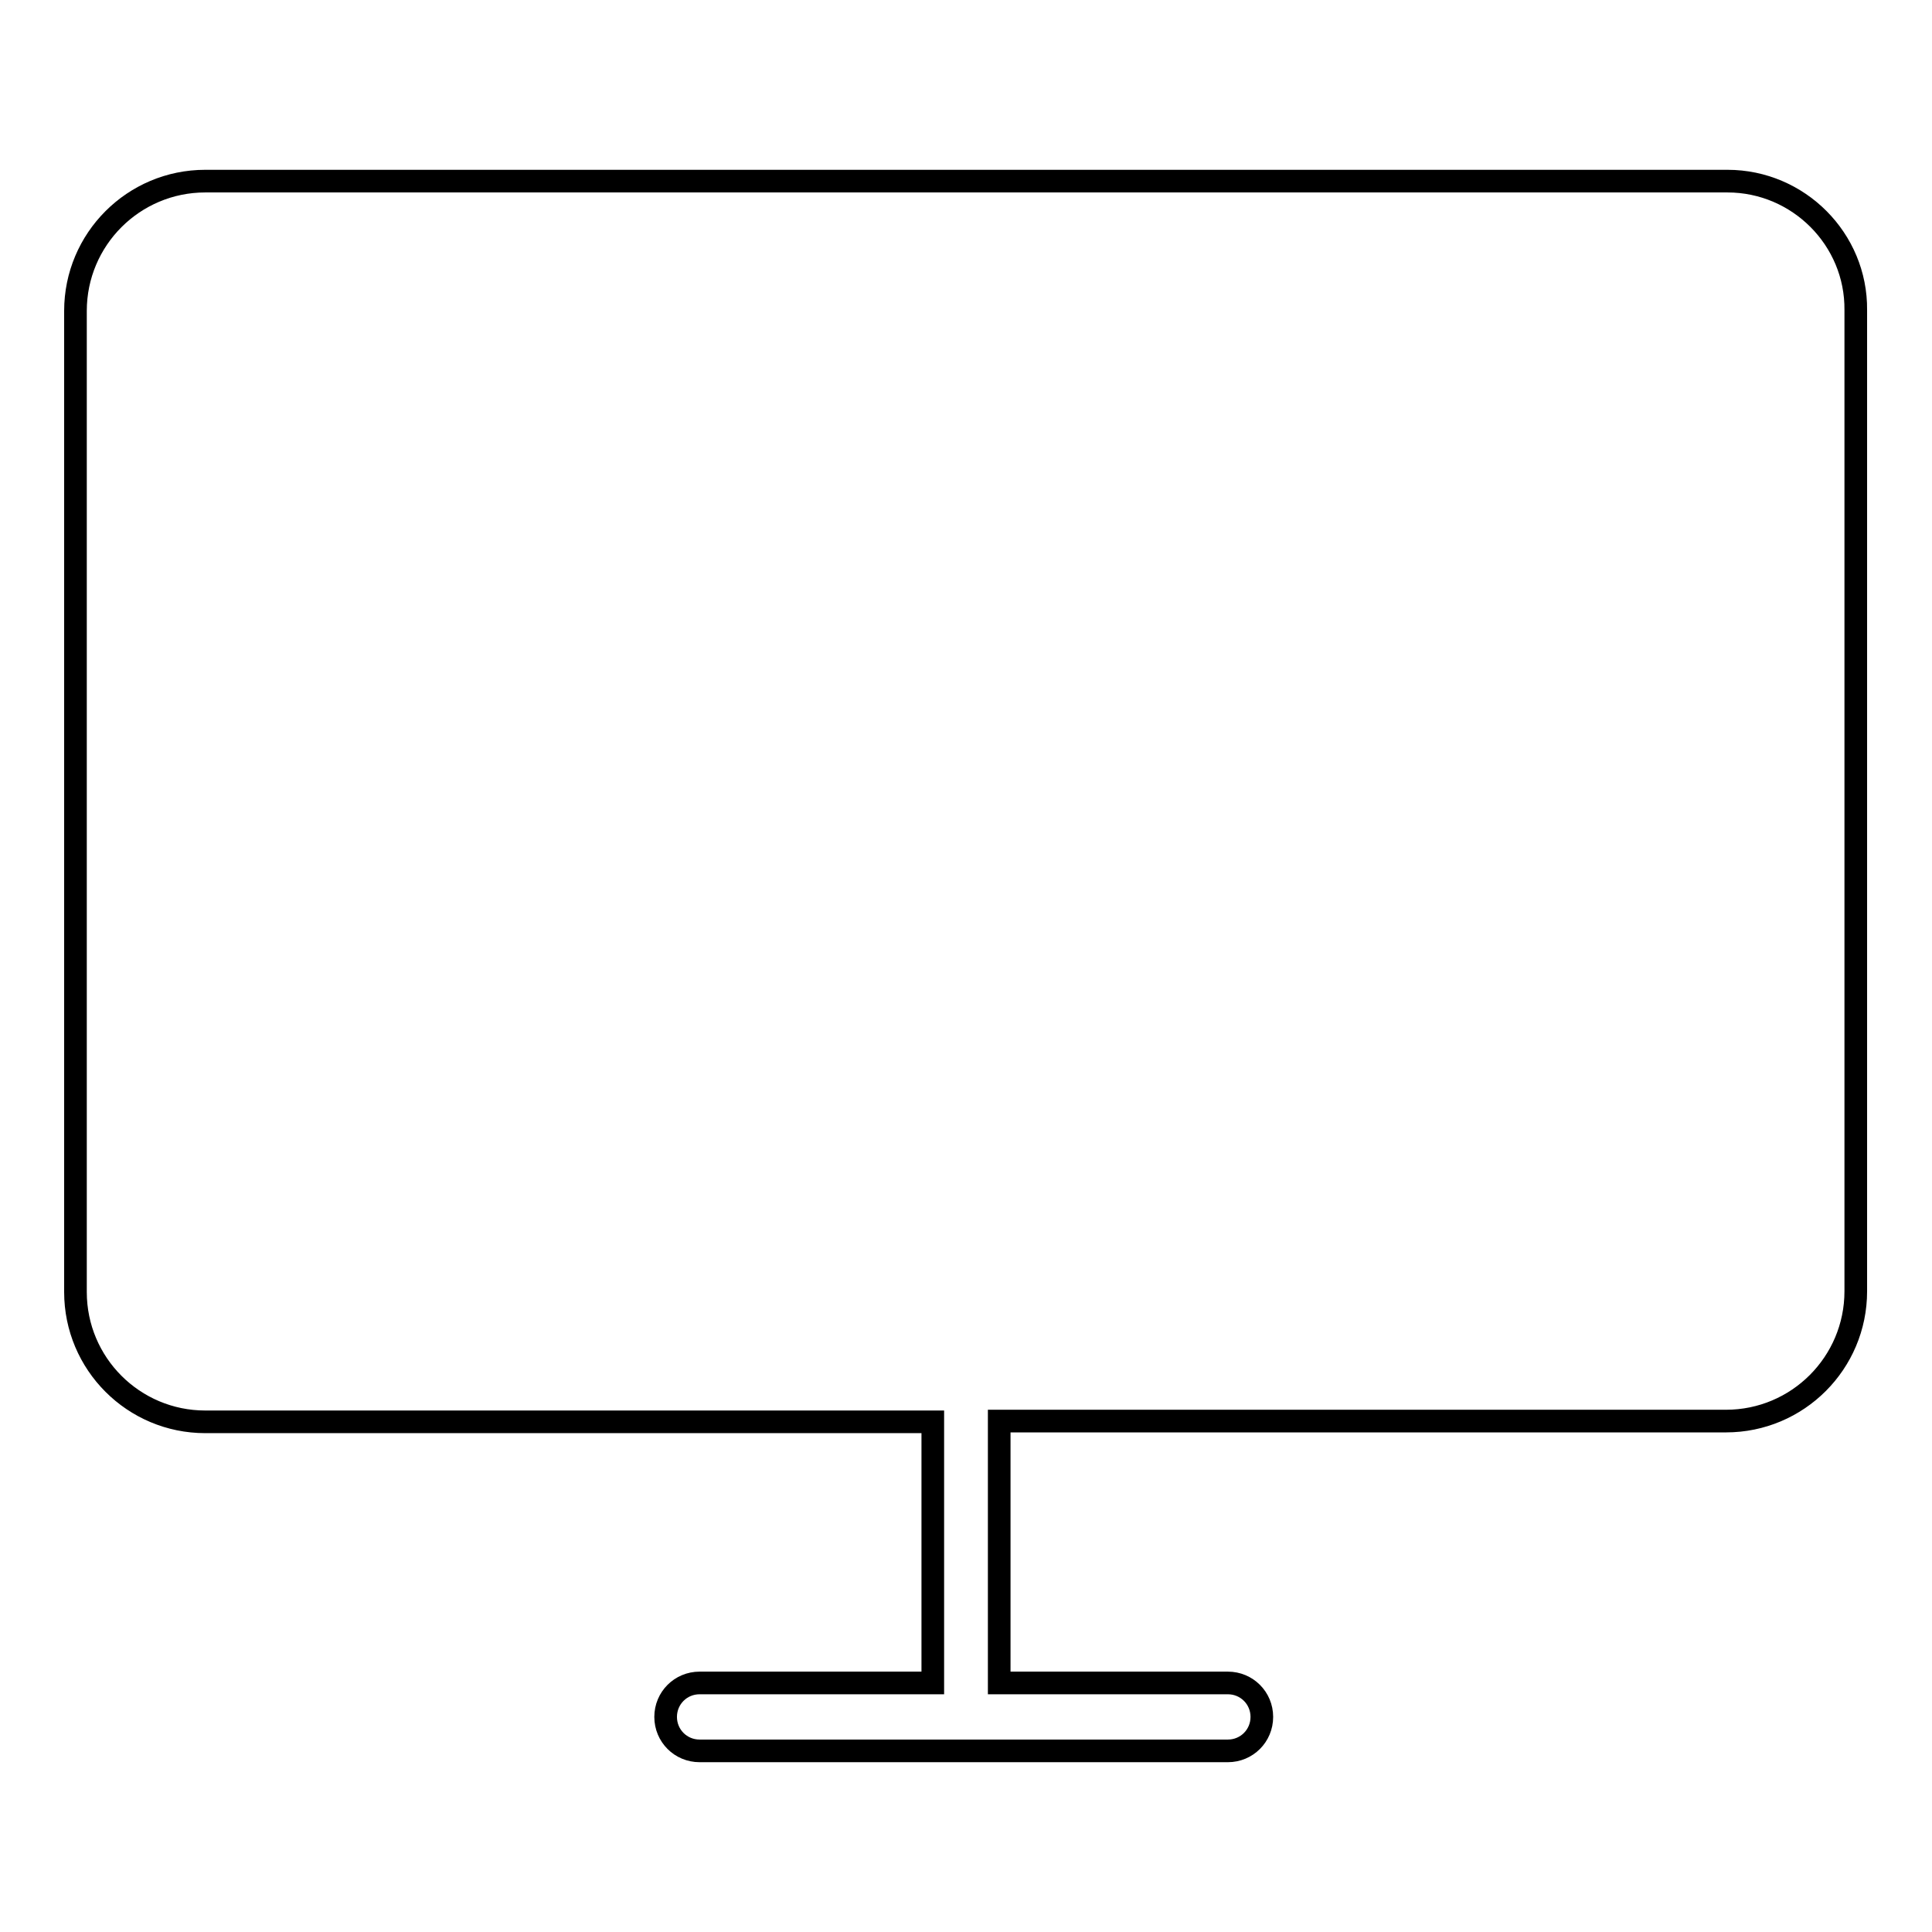 <?xml version="1.0" encoding="utf-8"?>
<!-- Svg Vector Icons : http://www.onlinewebfonts.com/icon -->
<!DOCTYPE svg PUBLIC "-//W3C//DTD SVG 1.1//EN" "http://www.w3.org/Graphics/SVG/1.1/DTD/svg11.dtd">
<svg version="1.1" xmlns="http://www.w3.org/2000/svg" xmlns:xlink="http://www.w3.org/1999/xlink" x="0px" y="0px" viewBox="0 0 256 256" enable-background="new 0 0 256 256" xml:space="preserve">
<g><g><g><path stroke-width="3" fill-opacity="0" stroke="#000000"  d="M228.9,24H27.2C17.7,24,10,31.7,10,41.2v130c0,9.5,7.7,17.2,17.2,17.2h96.4V223H92.7c-2.5,0-4.5,2-4.5,4.5s2,4.5,4.5,4.5h70c2.5,0,4.5-2,4.5-4.5s-2-4.5-4.5-4.5h-30.3v-34.7h96.3c9.5,0,17.2-7.7,17.2-17.2v-130C246,31.7,238.3,24,228.9,24z"/></g><g></g><g></g><g></g><g></g><g></g><g></g><g></g><g></g><g></g><g></g><g></g><g></g><g></g><g></g><g></g></g></g>
</svg>